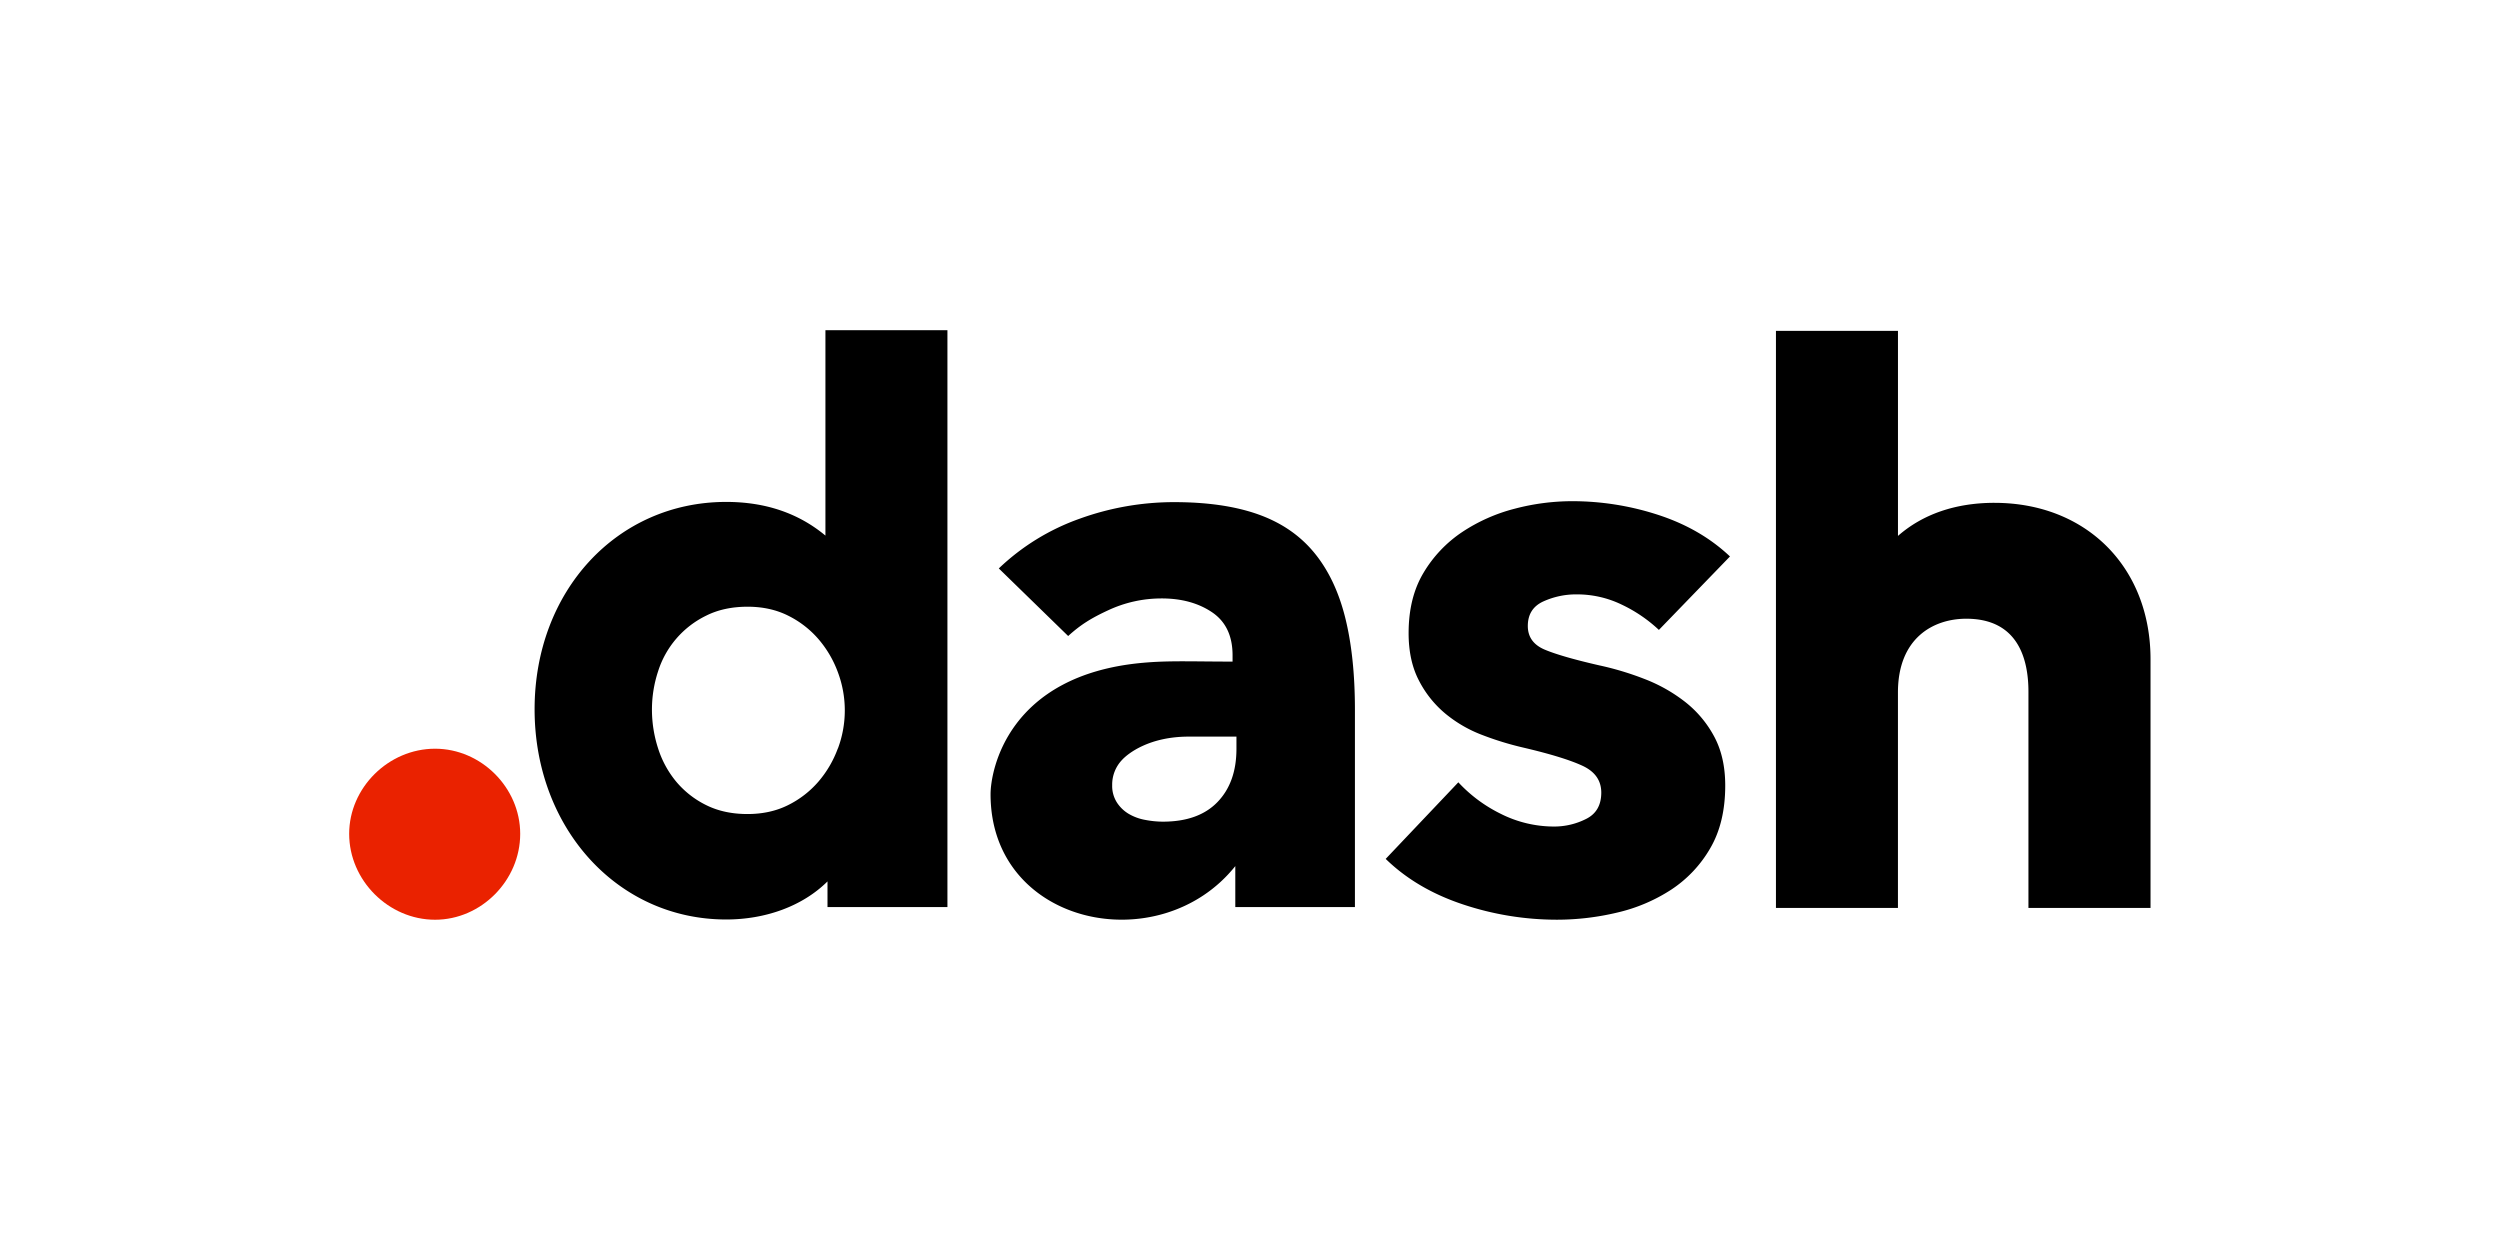 <?xml version="1.0" encoding="UTF-8" standalone="no"?>
<svg
   xmlns:dc="http://purl.org/dc/elements/1.1/"
   xmlns:cc="http://creativecommons.org/ns#"
   xmlns:rdf="http://www.w3.org/1999/02/22-rdf-syntax-ns#"
   xmlns:svg="http://www.w3.org/2000/svg"
   xmlns="http://www.w3.org/2000/svg"
   xmlns:sodipodi="http://sodipodi.sourceforge.net/DTD/sodipodi-0.dtd"
   xmlns:inkscape="http://www.inkscape.org/namespaces/inkscape"
   width="120"
   height="60"
   version="1.1"
   id="svg8"
   sodipodi:docname="dotdash-ar21.svg"
   inkscape:version="0.92.4 (5da689c313, 2019-01-14)">
  <defs
     id="defs12" />
  <sodipodi:namedview
     pagecolor="#ffffff"
     bordercolor="#666666"
     borderopacity="1"
     objecttolerance="10"
     gridtolerance="10"
     guidetolerance="10"
     inkscape:pageopacity="0"
     inkscape:pageshadow="2"
     inkscape:window-width="1920"
     inkscape:window-height="1001"
     id="namedview10"
     showgrid="false"
     inkscape:zoom="1.356"
     inkscape:cx="125"
     inkscape:cy="41"
     inkscape:window-x="-9"
     inkscape:window-y="-9"
     inkscape:window-maximized="1"
     inkscape:current-layer="svg8" />
  <g
     id="g6"
     style="fill:none"
     transform="matrix(0.346,0,0,0.346,16.76,15.848)">
    <path
       d="M 11.918,58.064 C 5.463,58.064 0,63.472 0,69.874 0,76.328 5.458,81.79 11.918,81.79 c 6.401,0 11.81,-5.45 11.81,-11.916 0,-6.402 -5.409,-11.81 -11.81,-11.81"
       id="path2"
       inkscape:connector-curvature="0"
       style="fill:#ea2200" />
    <path
       d="m 181.695,41.583 a 20.08,20.08 0 0 0 -5.147,-3.505 14.225,14.225 0 0 0 -6.244,-1.424 10.977,10.977 0 0 0 -4.656,0.985 c -1.424,0.658 -2.137,1.79 -2.137,3.397 0,1.53 0.785,2.625 2.355,3.286 1.57,0.66 4.108,1.39 7.614,2.191 a 41.114,41.114 0 0 1 6.189,1.865 21.903,21.903 0 0 1 5.644,3.174 15.23,15.23 0 0 1 4.053,4.82 c 1.021,1.9 1.532,4.163 1.533,6.79 0,3.434 -0.693,6.337 -2.08,8.71 a 17.068,17.068 0 0 1 -5.423,5.751 23.386,23.386 0 0 1 -7.502,3.177 36.04,36.04 0 0 1 -8.32,0.986 41.15,41.15 0 0 1 -13.099,-2.136 c -4.271,-1.425 -7.831,-3.525 -10.68,-6.3 l 10.078,-10.625 a 20.072,20.072 0 0 0 5.909,4.382 16.417,16.417 0 0 0 7.458,1.753 9.782,9.782 0 0 0 4.328,-1.04 c 1.423,-0.693 2.135,-1.917 2.135,-3.67 0,-1.679 -0.876,-2.922 -2.629,-3.73 -1.752,-0.808 -4.491,-1.647 -8.215,-2.518 a 42.202,42.202 0 0 1 -5.697,-1.753 18,18 0 0 1 -5.094,-2.958 14.663,14.663 0 0 1 -3.669,-4.6 c -0.95,-1.824 -1.425,-4.015 -1.424,-6.573 0,-3.286 0.694,-6.08 2.081,-8.38 a 17.626,17.626 0 0 1 5.367,-5.642 23.887,23.887 0 0 1 7.285,-3.231 31.423,31.423 0 0 1 7.94,-1.04 38.4,38.4 0 0 1 11.996,1.916 c 3.905,1.279 7.209,3.196 9.912,5.752 l -9.86,10.19 z m 46.552,-17.63 c -5.396,0 -9.951,1.578 -13.385,4.59 V 0.096 H 197.935 V 80.15 h 16.924 V 50.26 c 0,-7.541 4.897,-10.229 9.48,-10.229 7.128,0 8.624,5.505 8.624,10.122 V 80.15 H 249.9 V 45.66 c 0,-12.779 -8.903,-21.706 -21.658,-21.706 m -138.119,9.1 a 31.45,31.45 0 0 1 11.228,-6.902 38.485,38.485 0 0 1 13.091,-2.295 c 4.6,0 8.489,0.565 11.665,1.697 3.177,1.13 5.75,2.884 7.723,5.258 1.971,2.374 3.414,5.368 4.327,8.983 0.913,3.614 1.37,7.905 1.37,12.871 V 80.034 H 122.932 V 74.35 c -10.51,13.143 -33.952,8.266 -33.952,-9.968 0,-3.3 2.401,-16.54 21.093,-18.233 3.712,-0.337 7.018,-0.17 12.479,-0.17 v -0.877 c 0,-2.7 -0.95,-4.69 -2.849,-5.97 -1.899,-1.28 -4.236,-1.918 -7.01,-1.916 -2.556,0 -5.08,0.56 -7.395,1.642 -2.373,1.096 -3.872,2.04 -5.552,3.573 z m 32.972,23.332 h -6.63 c -5.41,0 -8.361,2.279 -9.235,3.222 a 4.957,4.957 0 0 0 -1.378,3.519 c -0.025,0.84 0.2,1.667 0.644,2.38 a 4.97,4.97 0 0 0 1.635,1.586 6.925,6.925 0 0 0 2.28,0.843 c 0.814,0.16 1.64,0.244 2.47,0.248 3.304,0 5.832,-0.908 7.584,-2.725 1.751,-1.817 2.627,-4.279 2.626,-7.385 V 56.386 Z M 66.071,0 v 28.498 c -3.729,-3.102 -8.31,-4.671 -13.769,-4.671 -15.15,0 -26.578,12.368 -26.578,28.766 0,16.399 11.425,29.163 26.578,29.163 5.493,0 10.614,-1.865 14.056,-5.283 v 3.561 H 82.996 V 0 Z m 1.722,58.026 a 14.931,14.931 0 0 1 -2.698,4.609 13.434,13.434 0 0 1 -4.214,3.259 c -1.647,0.821 -3.519,1.232 -5.616,1.232 -2.174,0 -4.086,-0.412 -5.737,-1.237 a 12.765,12.765 0 0 1 -4.16,-3.258 13.716,13.716 0 0 1 -2.528,-4.665 17.453,17.453 0 0 1 -0.836,-5.327 c 0,-1.794 0.284,-3.577 0.843,-5.282 a 12.923,12.923 0 0 1 6.687,-7.756 c 1.646,-0.823 3.559,-1.235 5.737,-1.236 2.097,0 3.97,0.412 5.62,1.236 a 13.455,13.455 0 0 1 4.214,3.259 14.947,14.947 0 0 1 2.698,4.608 15.087,15.087 0 0 1 0,10.566 z"
       id="path4"
       inkscape:connector-curvature="0"
       style="fill:#000000" />
  </g>
</svg>
